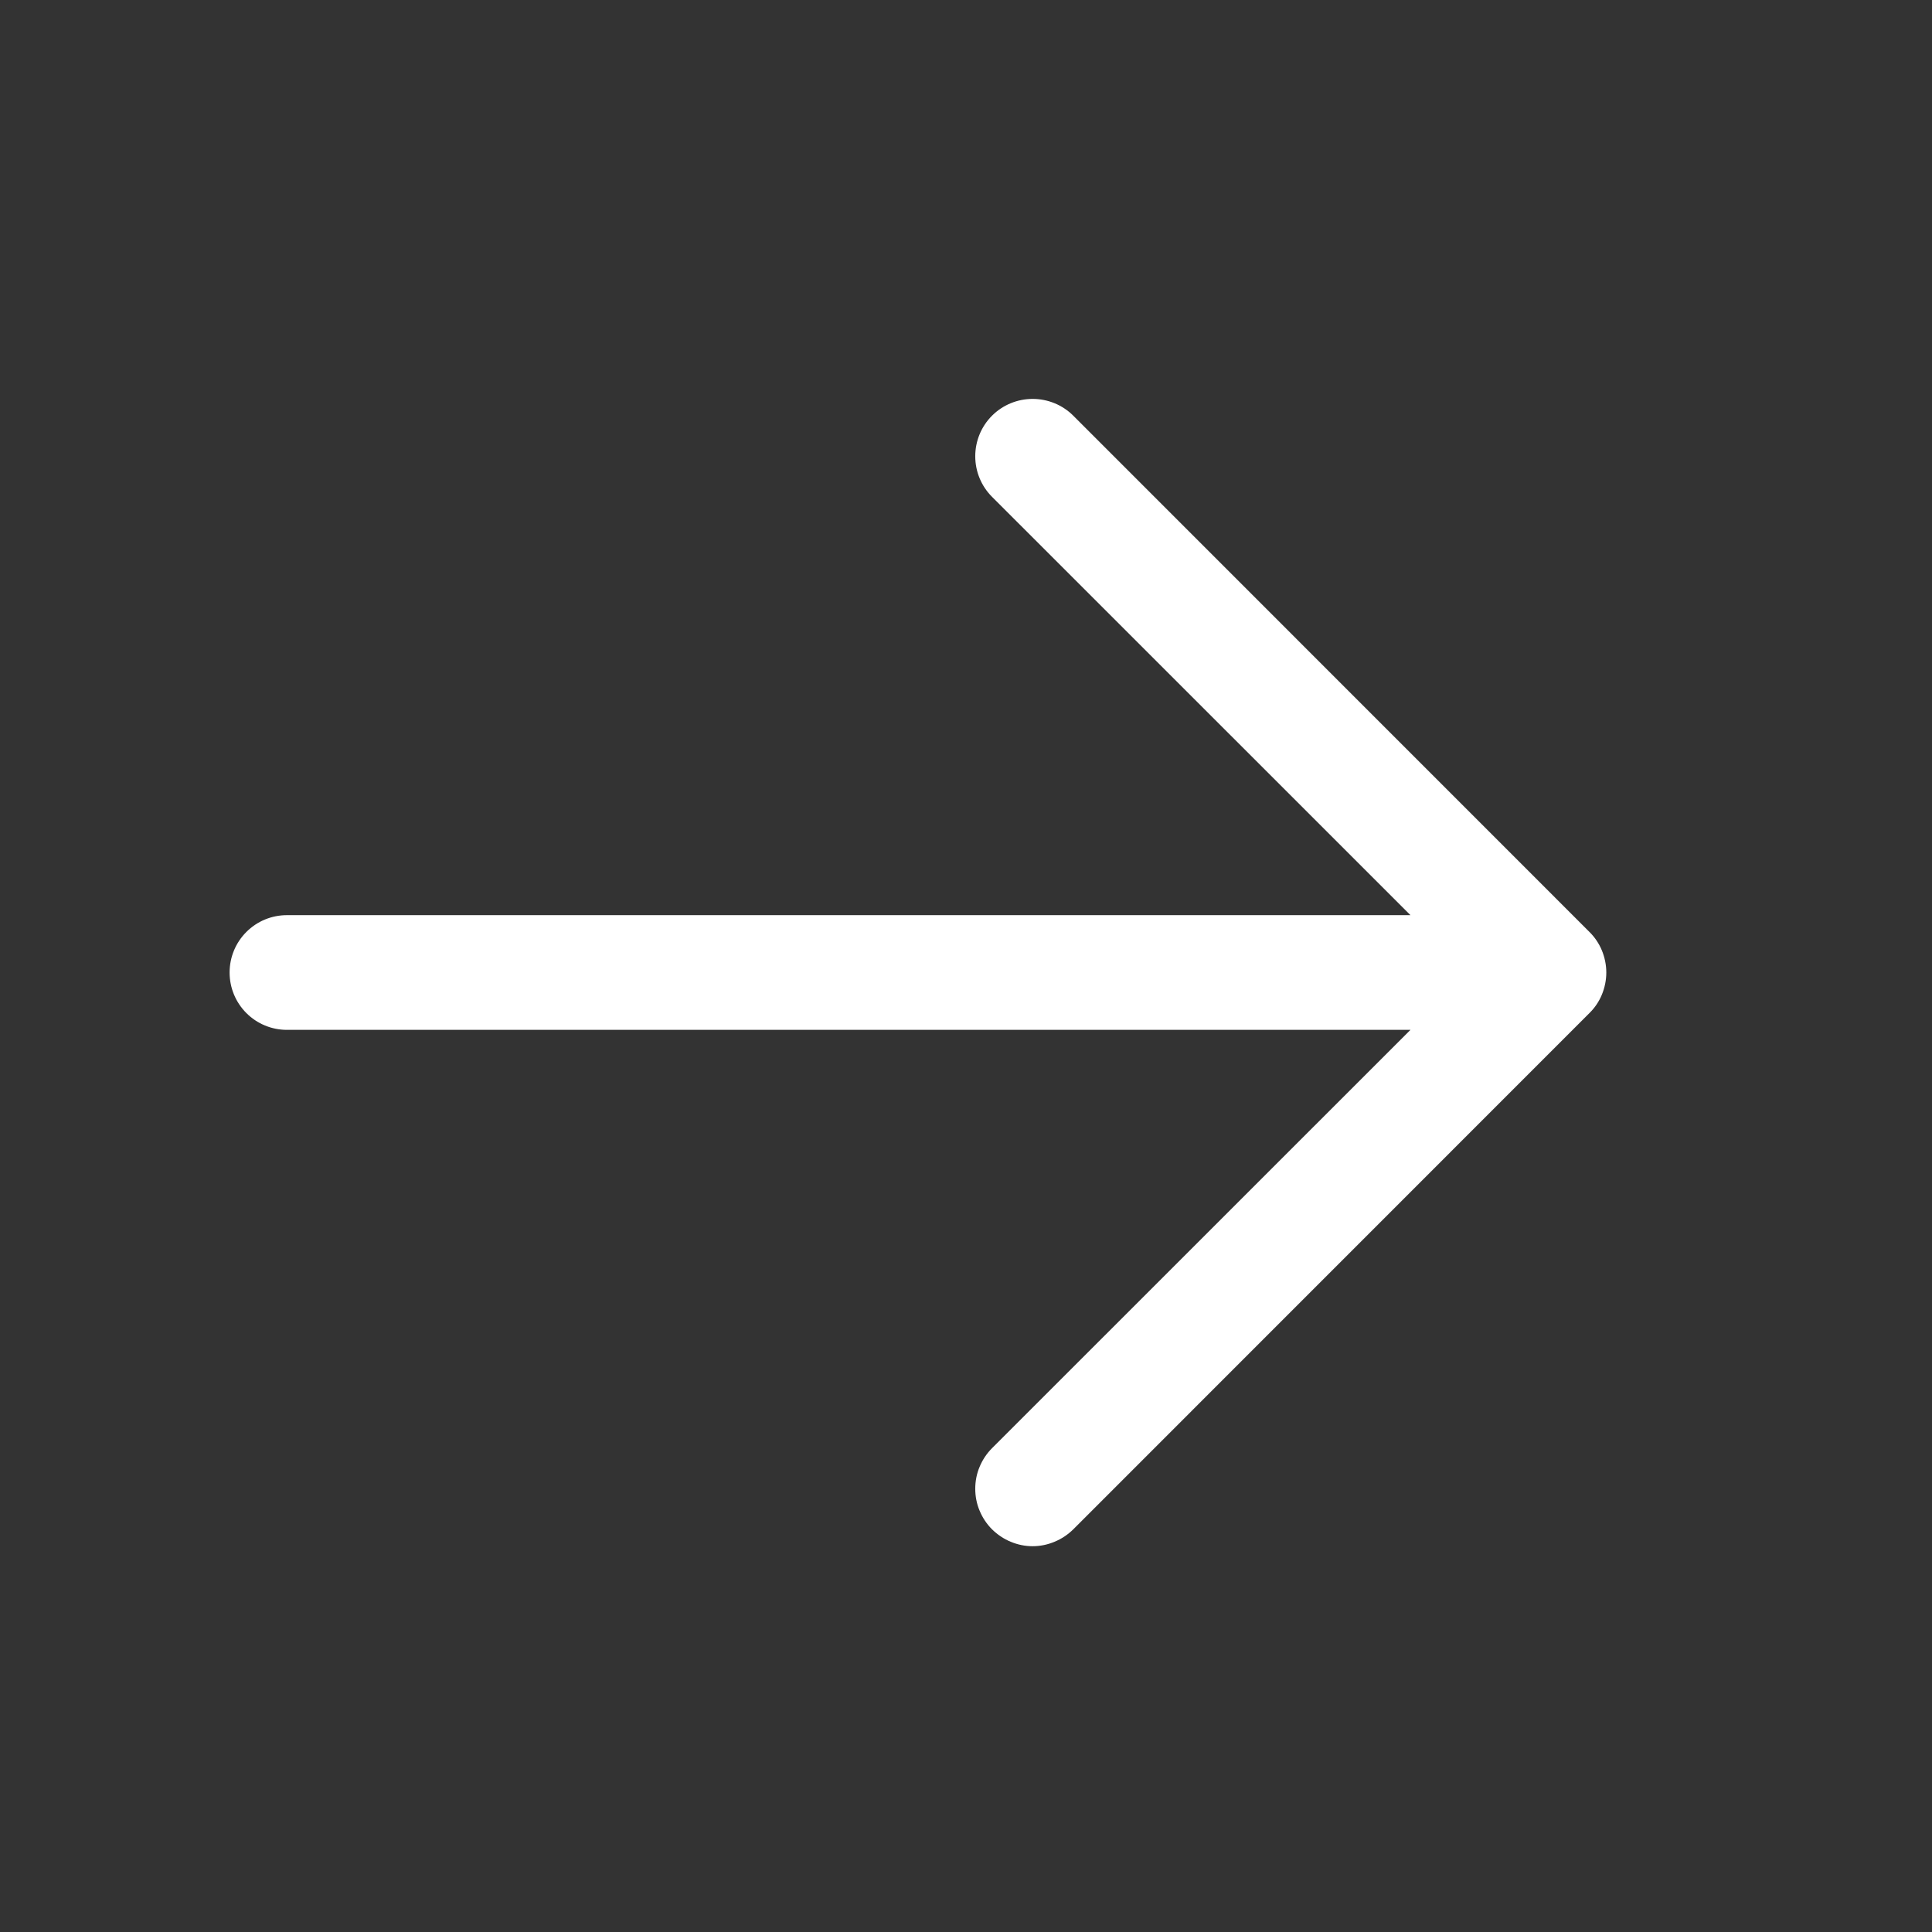 <svg width="19" height="19" viewBox="0 0 19 19" fill="none" xmlns="http://www.w3.org/2000/svg">
<rect x="0" y="0" width="19" height="19" fill="#333333" stroke="none"/>
<path d="M9.756 15.04C9.704 14.988 9.662 14.925 9.634 14.857C9.605 14.789 9.591 14.715 9.591 14.641C9.591 14.567 9.605 14.493 9.634 14.425C9.662 14.357 9.704 14.294 9.756 14.242L13.871 10.128L2.822 10.128C2.672 10.128 2.529 10.069 2.423 9.963C2.317 9.857 2.258 9.714 2.258 9.564C2.258 9.414 2.317 9.271 2.423 9.165C2.529 9.059 2.672 9 2.822 9L13.871 9L9.756 4.886C9.65 4.78 9.591 4.637 9.591 4.487C9.591 4.337 9.65 4.194 9.756 4.088C9.862 3.982 10.006 3.923 10.155 3.923C10.305 3.923 10.449 3.982 10.555 4.088L15.631 9.165C15.684 9.217 15.726 9.28 15.754 9.348C15.782 9.417 15.797 9.49 15.797 9.564C15.797 9.638 15.782 9.712 15.754 9.78C15.726 9.849 15.684 9.911 15.631 9.963L10.555 15.04C10.502 15.092 10.44 15.134 10.371 15.162C10.303 15.191 10.229 15.206 10.155 15.206C10.081 15.206 10.008 15.191 9.939 15.162C9.871 15.134 9.809 15.092 9.756 15.04Z" fill="white"/>
</svg>
